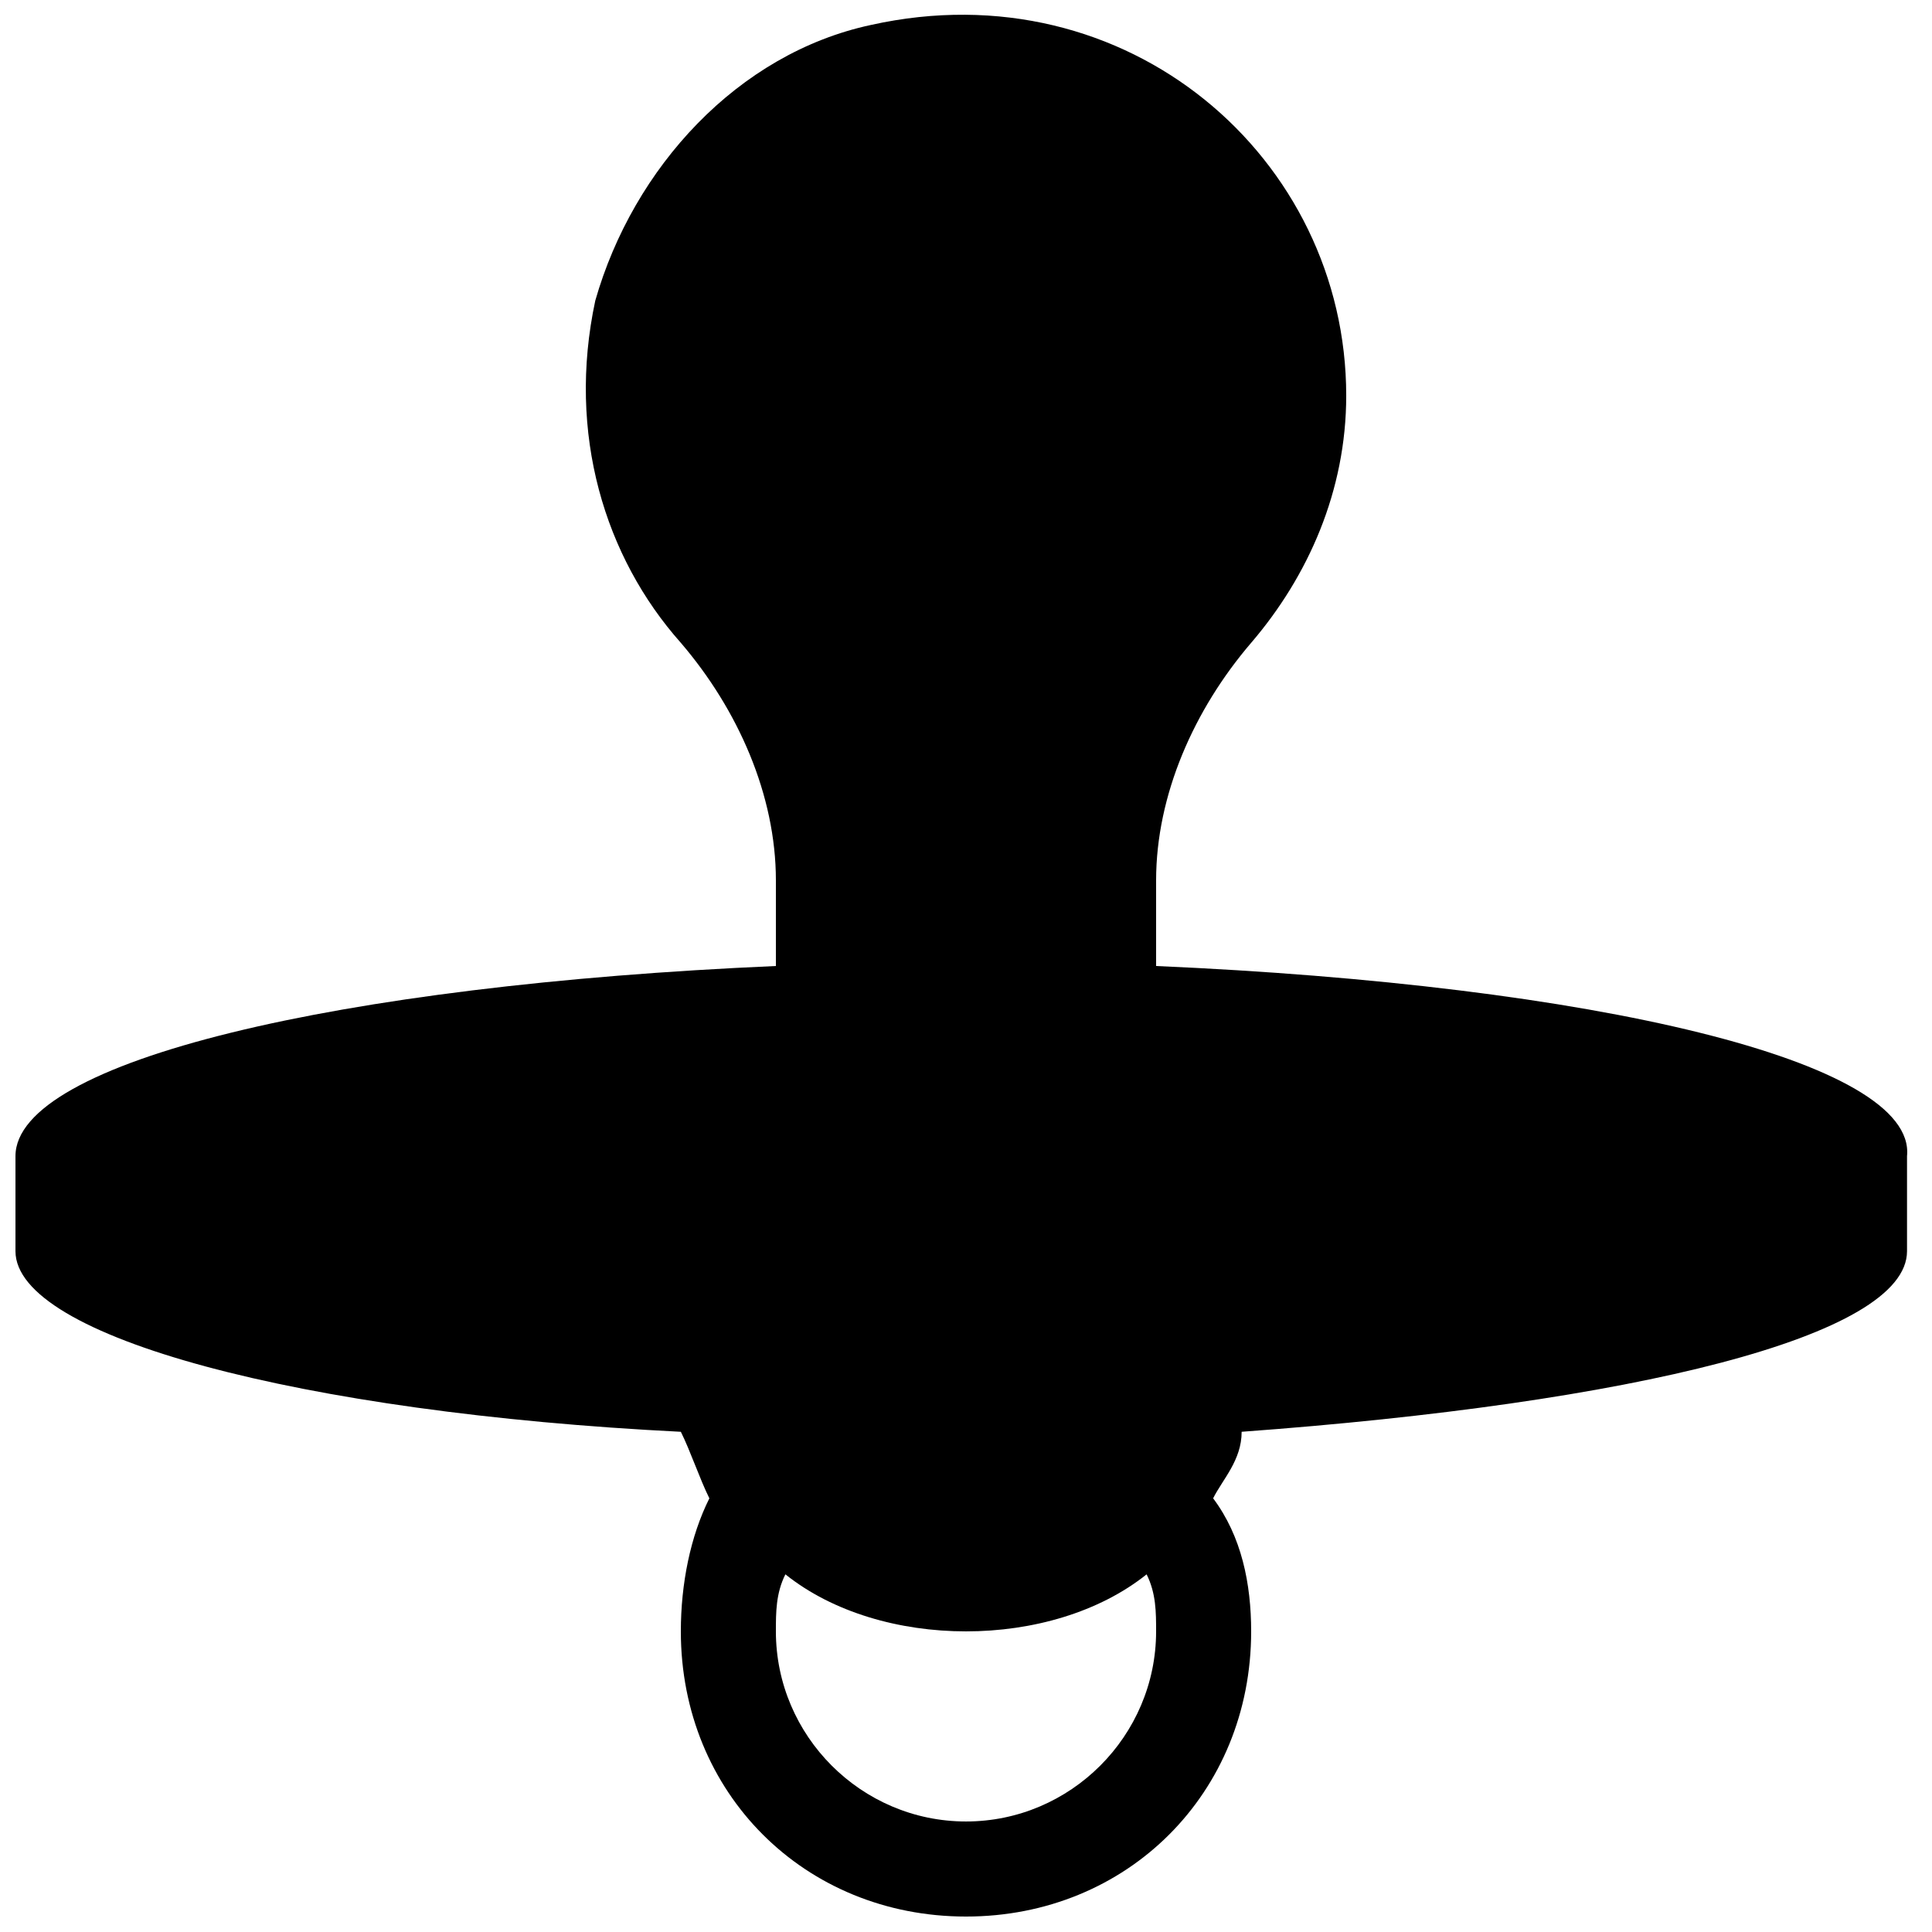 <?xml version="1.0" encoding="UTF-8"?>
<!-- Uploaded to: SVG Repo, www.svgrepo.com, Generator: SVG Repo Mixer Tools -->
<svg width="800px" height="800px" version="1.1" viewBox="144 144 512 512" xmlns="http://www.w3.org/2000/svg">
 <defs>
  <clipPath id="a">
   <path d="m148.09 148.09h501.91v503.81h-501.91z"/>
  </clipPath>
 </defs>
 <g clip-path="url(#a)">
  <path d="m450.38 400v-22.672c0-22.672 10.078-45.344 25.191-62.977 15.113-17.633 25.191-40.305 25.191-65.496 0-62.977-57.938-113.36-125.95-98.242-35.266 7.559-62.977 37.785-73.055 73.051-7.555 35.27 2.519 68.016 22.672 90.688 15.113 17.633 25.191 40.305 25.191 62.977v22.672c-115.88 5.039-201.52 25.191-201.52 50.383v25.191c0 22.672 75.57 42.824 176.33 47.863 2.519 5.039 5.039 12.594 7.559 17.633-5.039 10.07-7.559 22.668-7.559 35.262 0 42.824 32.746 75.57 75.57 75.57 42.824 0 75.57-32.746 75.57-75.57 0-12.594-2.519-25.191-10.078-35.266 2.519-5.039 7.559-10.078 7.559-17.633 103.28-7.559 176.33-25.191 176.33-47.863v-25.191c2.523-25.191-83.125-45.344-199-50.379zm-50.379 226.71c-27.711 0-50.383-22.672-50.383-50.383 0-5.039 0-10.078 2.519-15.113 12.594 10.078 30.227 15.117 47.863 15.117 17.633 0 35.266-5.039 47.863-15.113 2.516 5.035 2.516 10.074 2.516 15.113 0 27.711-22.672 50.379-50.379 50.379z"/>
 </g>
</svg>